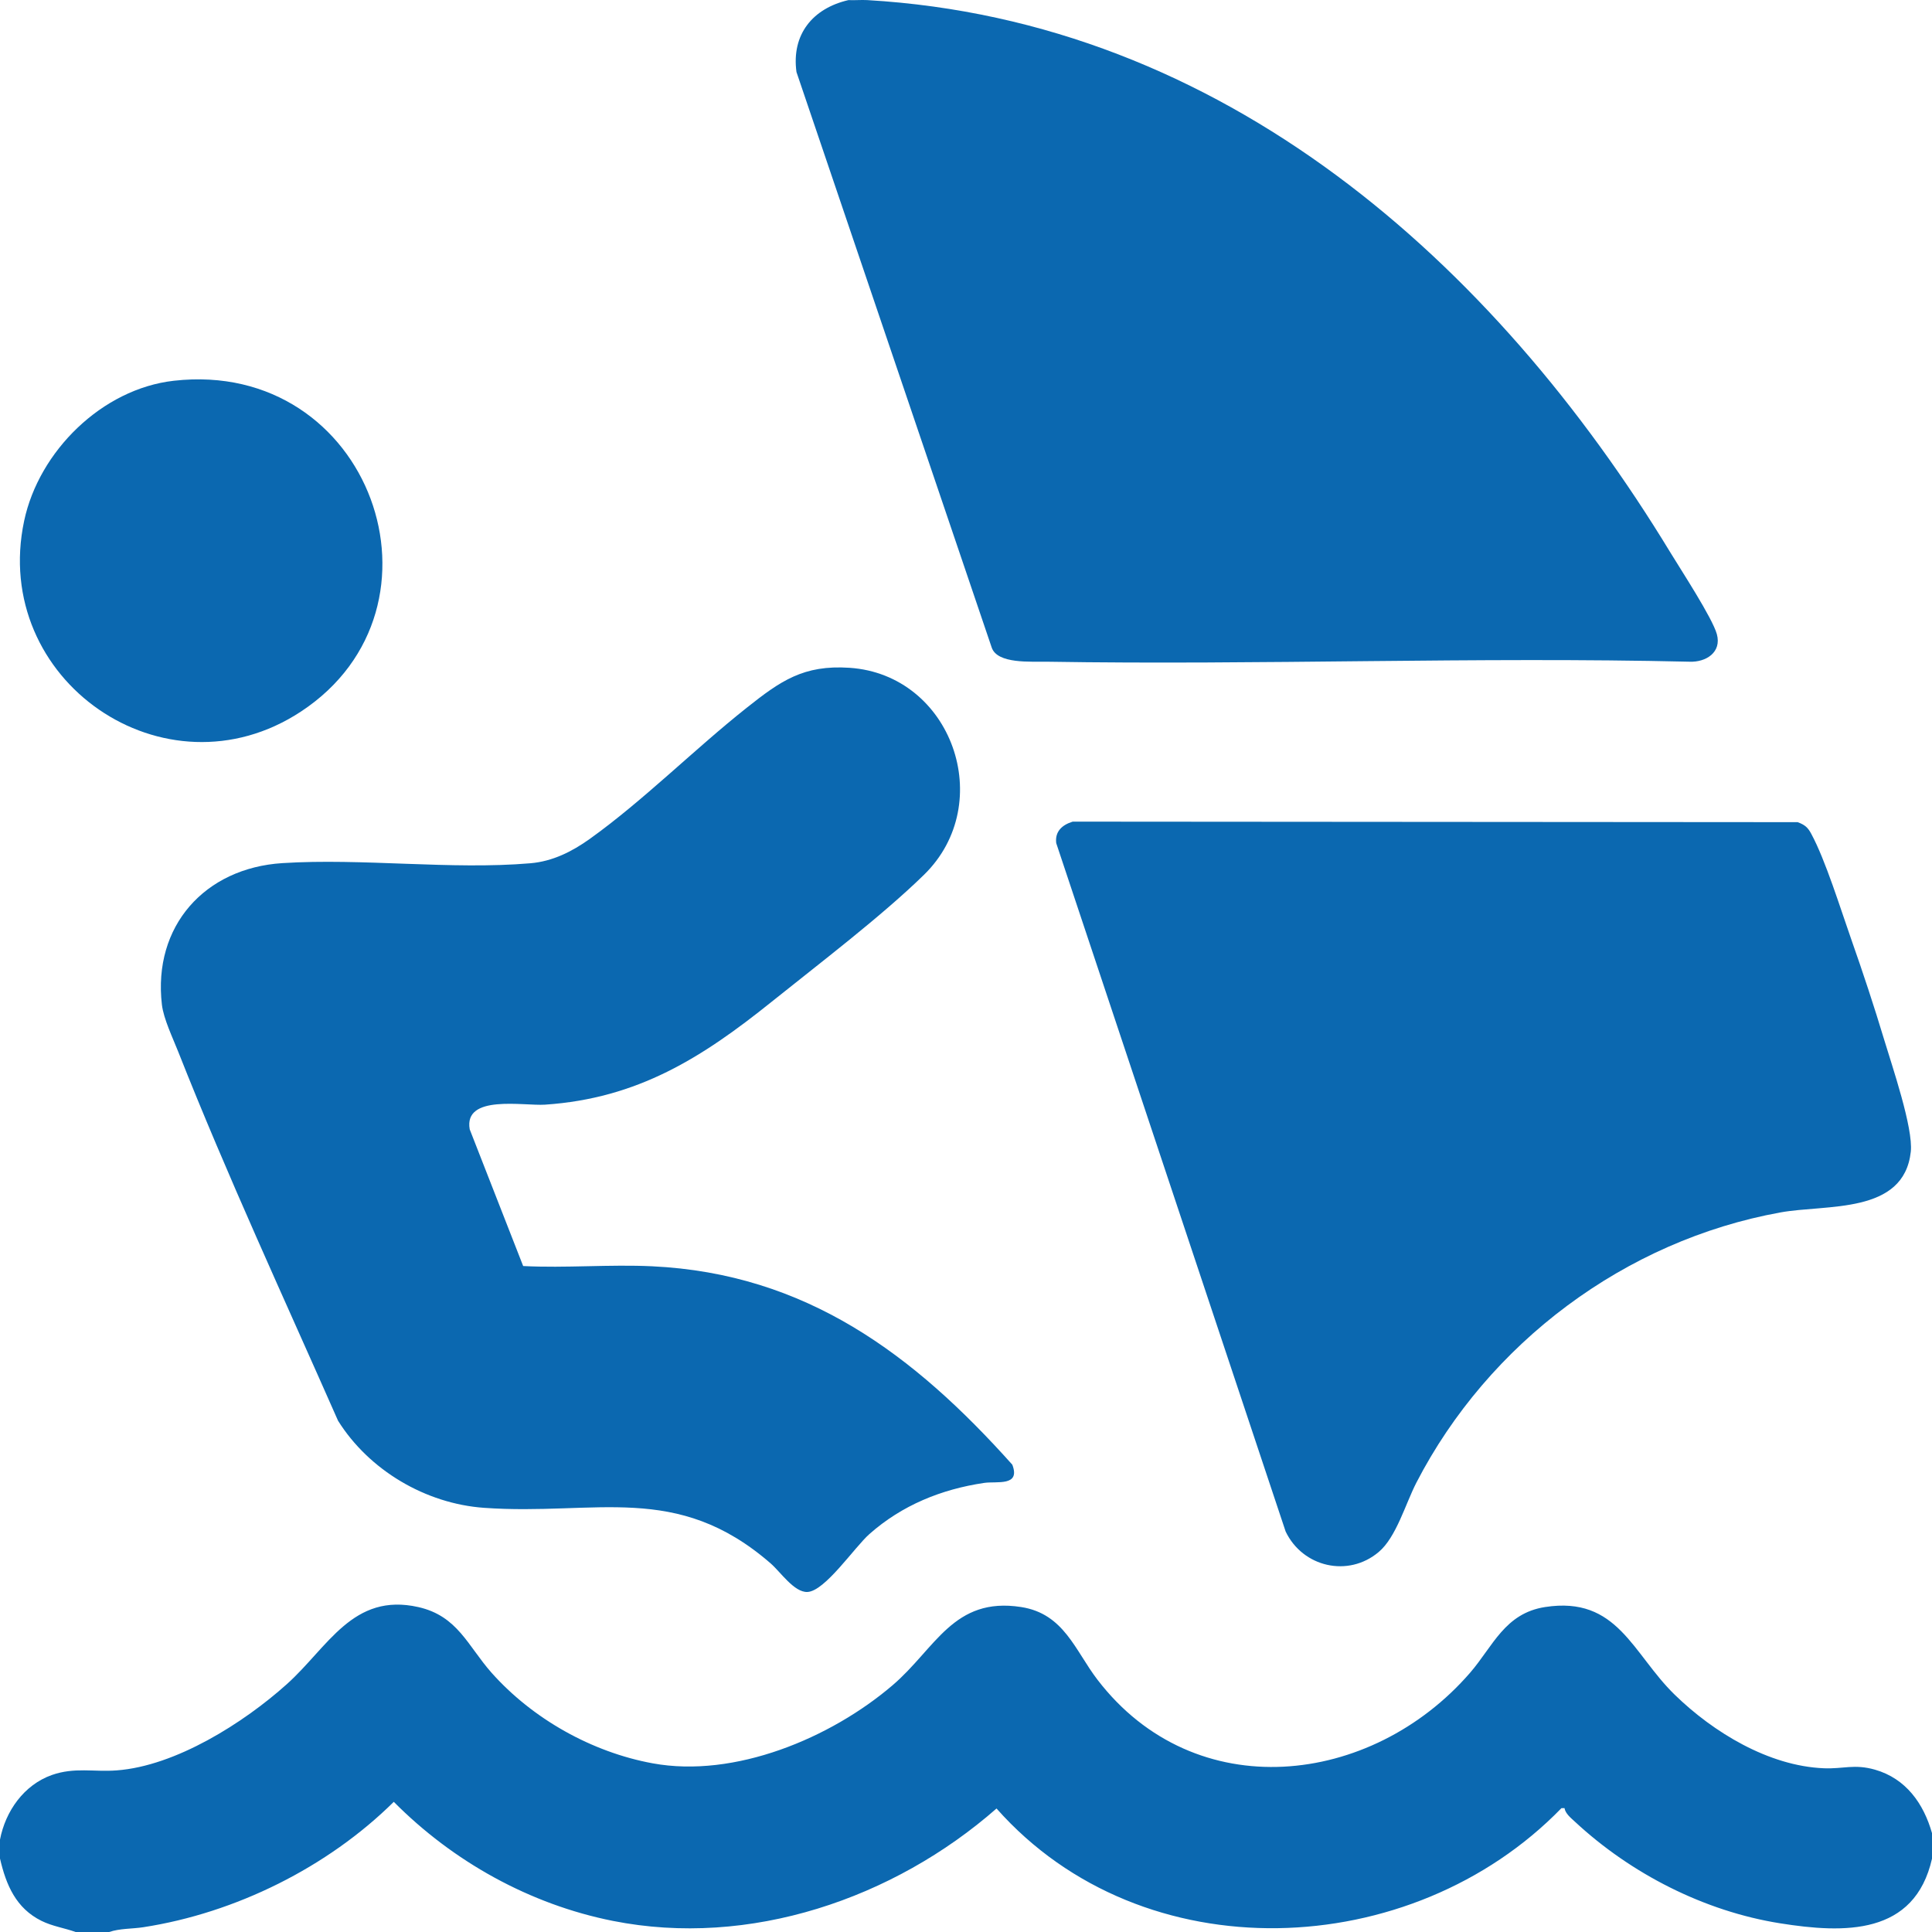 <svg width="40" height="40" viewBox="0 0 40 40" fill="none" xmlns="http://www.w3.org/2000/svg">
<path d="M17.957 0.002C25.322 0.431 30.927 5.42 34.584 11.44C34.802 11.799 35.454 12.795 35.546 13.131C35.648 13.507 35.32 13.713 34.981 13.7C30.546 13.596 26.108 13.772 21.672 13.7C21.346 13.694 20.648 13.751 20.532 13.406L16.49 1.491C16.384 0.712 16.827 0.172 17.566 0.002C17.695 0.008 17.828 -0.005 17.957 0.002Z" fill="#0B68B0"/>
<path d="M0 38.087C0.113 37.498 0.496 36.953 1.075 36.749C1.547 36.584 1.942 36.69 2.415 36.654C3.635 36.564 5.043 35.672 5.936 34.871C6.791 34.105 7.303 32.966 8.662 33.273C9.475 33.457 9.684 34.075 10.175 34.63C11.024 35.586 12.253 36.277 13.514 36.508C15.211 36.819 17.198 35.987 18.479 34.892C19.368 34.133 19.739 33.053 21.142 33.272C22.031 33.41 22.259 34.174 22.723 34.778C24.743 37.411 28.393 36.992 30.437 34.632C30.909 34.086 31.155 33.401 31.989 33.272C33.492 33.039 33.796 34.234 34.674 35.088C35.472 35.865 36.617 36.563 37.76 36.61C38.164 36.627 38.39 36.517 38.819 36.639C39.459 36.822 39.827 37.34 40.001 37.956V38.478C39.641 40.074 38.184 40.031 36.855 39.82C35.287 39.571 33.765 38.793 32.609 37.718C32.524 37.639 32.411 37.551 32.391 37.435L32.328 37.436C29.225 40.63 23.662 40.866 20.632 37.443C18.503 39.31 15.518 40.333 12.688 39.77C10.97 39.428 9.378 38.541 8.153 37.305C6.783 38.66 4.877 39.606 2.967 39.901C2.74 39.936 2.477 39.925 2.261 40H1.566C1.331 39.916 1.087 39.882 0.86 39.77C0.331 39.509 0.126 39.026 0 38.479V38.087H0Z" fill="#0B68B0"/>
<path d="M22.206 17.011L37.219 17.022C37.366 17.077 37.428 17.128 37.5 17.263C37.796 17.81 38.107 18.82 38.325 19.438C38.568 20.128 38.801 20.832 39.012 21.533C39.173 22.069 39.614 23.354 39.561 23.845C39.418 25.149 37.816 24.929 36.862 25.102C33.646 25.684 30.818 27.805 29.325 30.696C29.099 31.134 28.909 31.826 28.544 32.133C27.912 32.666 26.971 32.446 26.618 31.709L21.868 17.456C21.838 17.214 21.991 17.079 22.206 17.012L22.206 17.011Z" fill="#0B68B0"/>
<path d="M10.832 26.212C11.715 26.257 12.622 26.175 13.502 26.217C16.689 26.369 18.919 28.043 20.959 30.325C21.133 30.781 20.638 30.663 20.376 30.702C19.489 30.833 18.673 31.165 18 31.761C17.69 32.035 17.081 32.944 16.717 32.96C16.443 32.972 16.159 32.545 15.957 32.37C14.005 30.671 12.343 31.383 10.022 31.218C8.81 31.132 7.641 30.439 6.999 29.415C5.883 26.884 4.706 24.347 3.688 21.77C3.577 21.489 3.387 21.094 3.352 20.801C3.162 19.173 4.24 17.972 5.846 17.87C7.504 17.764 9.341 18.013 10.98 17.873C11.442 17.834 11.845 17.63 12.213 17.367C13.32 16.574 14.379 15.51 15.458 14.655C16.159 14.099 16.633 13.762 17.589 13.826C19.703 13.968 20.65 16.626 19.131 18.111C18.254 18.968 16.956 19.954 15.977 20.74C14.536 21.897 13.205 22.742 11.282 22.871C10.842 22.9 9.595 22.652 9.725 23.382L10.832 26.213L10.832 26.212Z" fill="#0B68B0"/>
<path d="M3.599 7.883C7.675 7.423 9.508 12.576 6.231 14.732C3.413 16.587 -0.2 14.08 0.5 10.784C0.805 9.344 2.111 8.051 3.599 7.883Z" fill="#0B68B0"/>
</svg>

